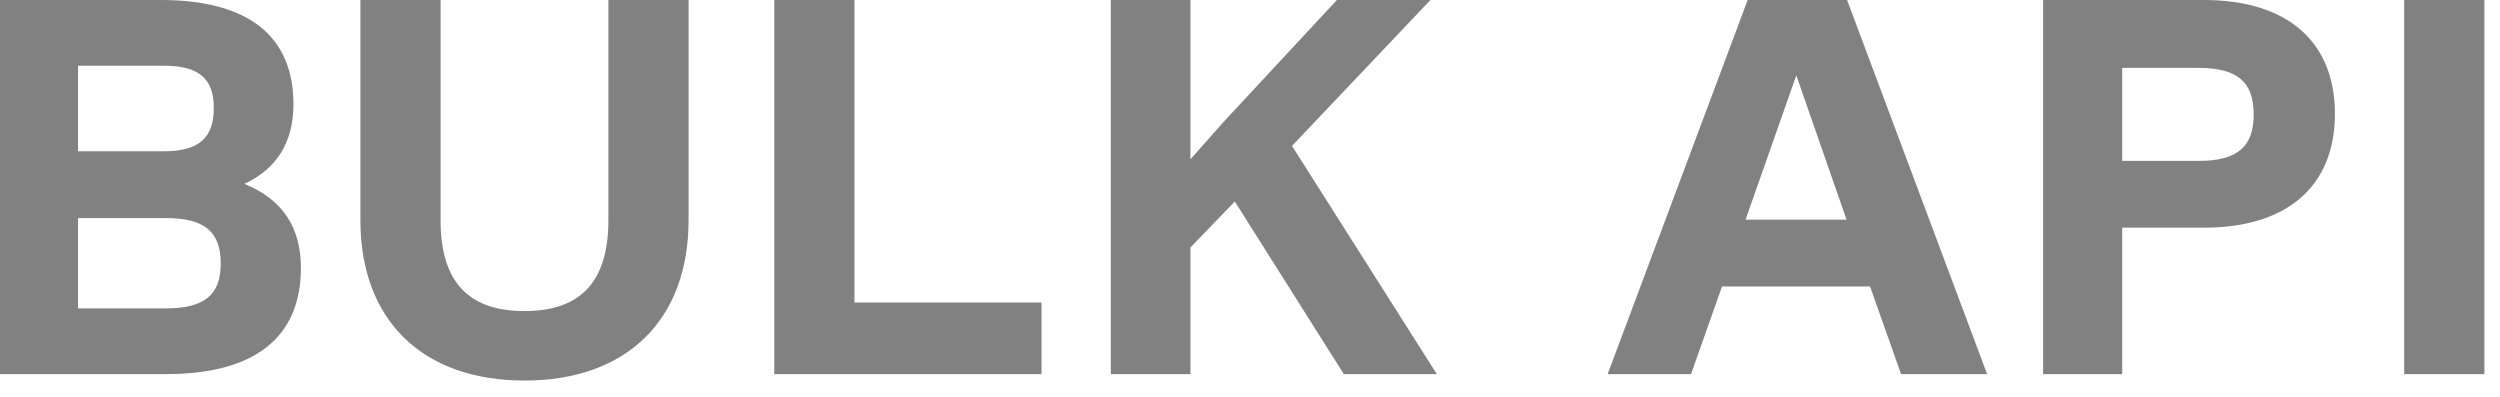 <svg xmlns="http://www.w3.org/2000/svg" width="145" height="23" viewBox="0 0 145 23" fill="none"><path d="M14.167 10.664C16.337 11.532 17.453 13.144 17.453 15.531C17.453 19.592 14.756 21.7 9.61 21.7H-3.63067e-05V0H9.331C14.384 0 17.019 2.077 17.019 6.045C17.019 8.246 16.058 9.796 14.167 10.664ZM9.517 3.813H4.526V8.773H9.517C11.532 8.773 12.4 7.998 12.4 6.262C12.4 4.557 11.532 3.813 9.517 3.813ZM4.526 17.887H9.61C11.842 17.887 12.803 17.112 12.803 15.283C12.803 13.423 11.842 12.648 9.61 12.648H4.526V17.887ZM30.42 22.072C24.499 22.072 20.903 18.569 20.903 12.772V0H25.553V12.772C25.553 16.337 27.165 18.042 30.42 18.042C33.675 18.042 35.287 16.337 35.287 12.772V0H39.937V12.772C39.937 18.569 36.341 22.072 30.42 22.072ZM49.559 0V17.546H60.409V21.7H44.909V0H49.559ZM83.337 21.7H77.943L71.619 11.687L69.046 14.353V21.7H64.427V0H69.046V9.238L70.999 7.037L77.54 0H82.965L74.936 8.463L83.337 21.7ZM115.253 21.7H110.262L108.464 16.616H99.877L98.079 21.7H93.243L101.365 0H107.131L115.253 21.7ZM104.186 4.371L101.241 12.741H107.1L104.186 4.371ZM127.831 0C132.667 0 135.426 2.418 135.426 6.603C135.426 10.788 132.667 13.206 127.831 13.206H123.088V21.7H118.5V0H127.831ZM123.088 9.331H127.521C129.753 9.331 130.714 8.525 130.714 6.634C130.714 4.743 129.753 3.937 127.521 3.937H123.088V9.331ZM139.444 21.7V0H144.094V21.7H139.444Z" fill="#818181"></path></svg>